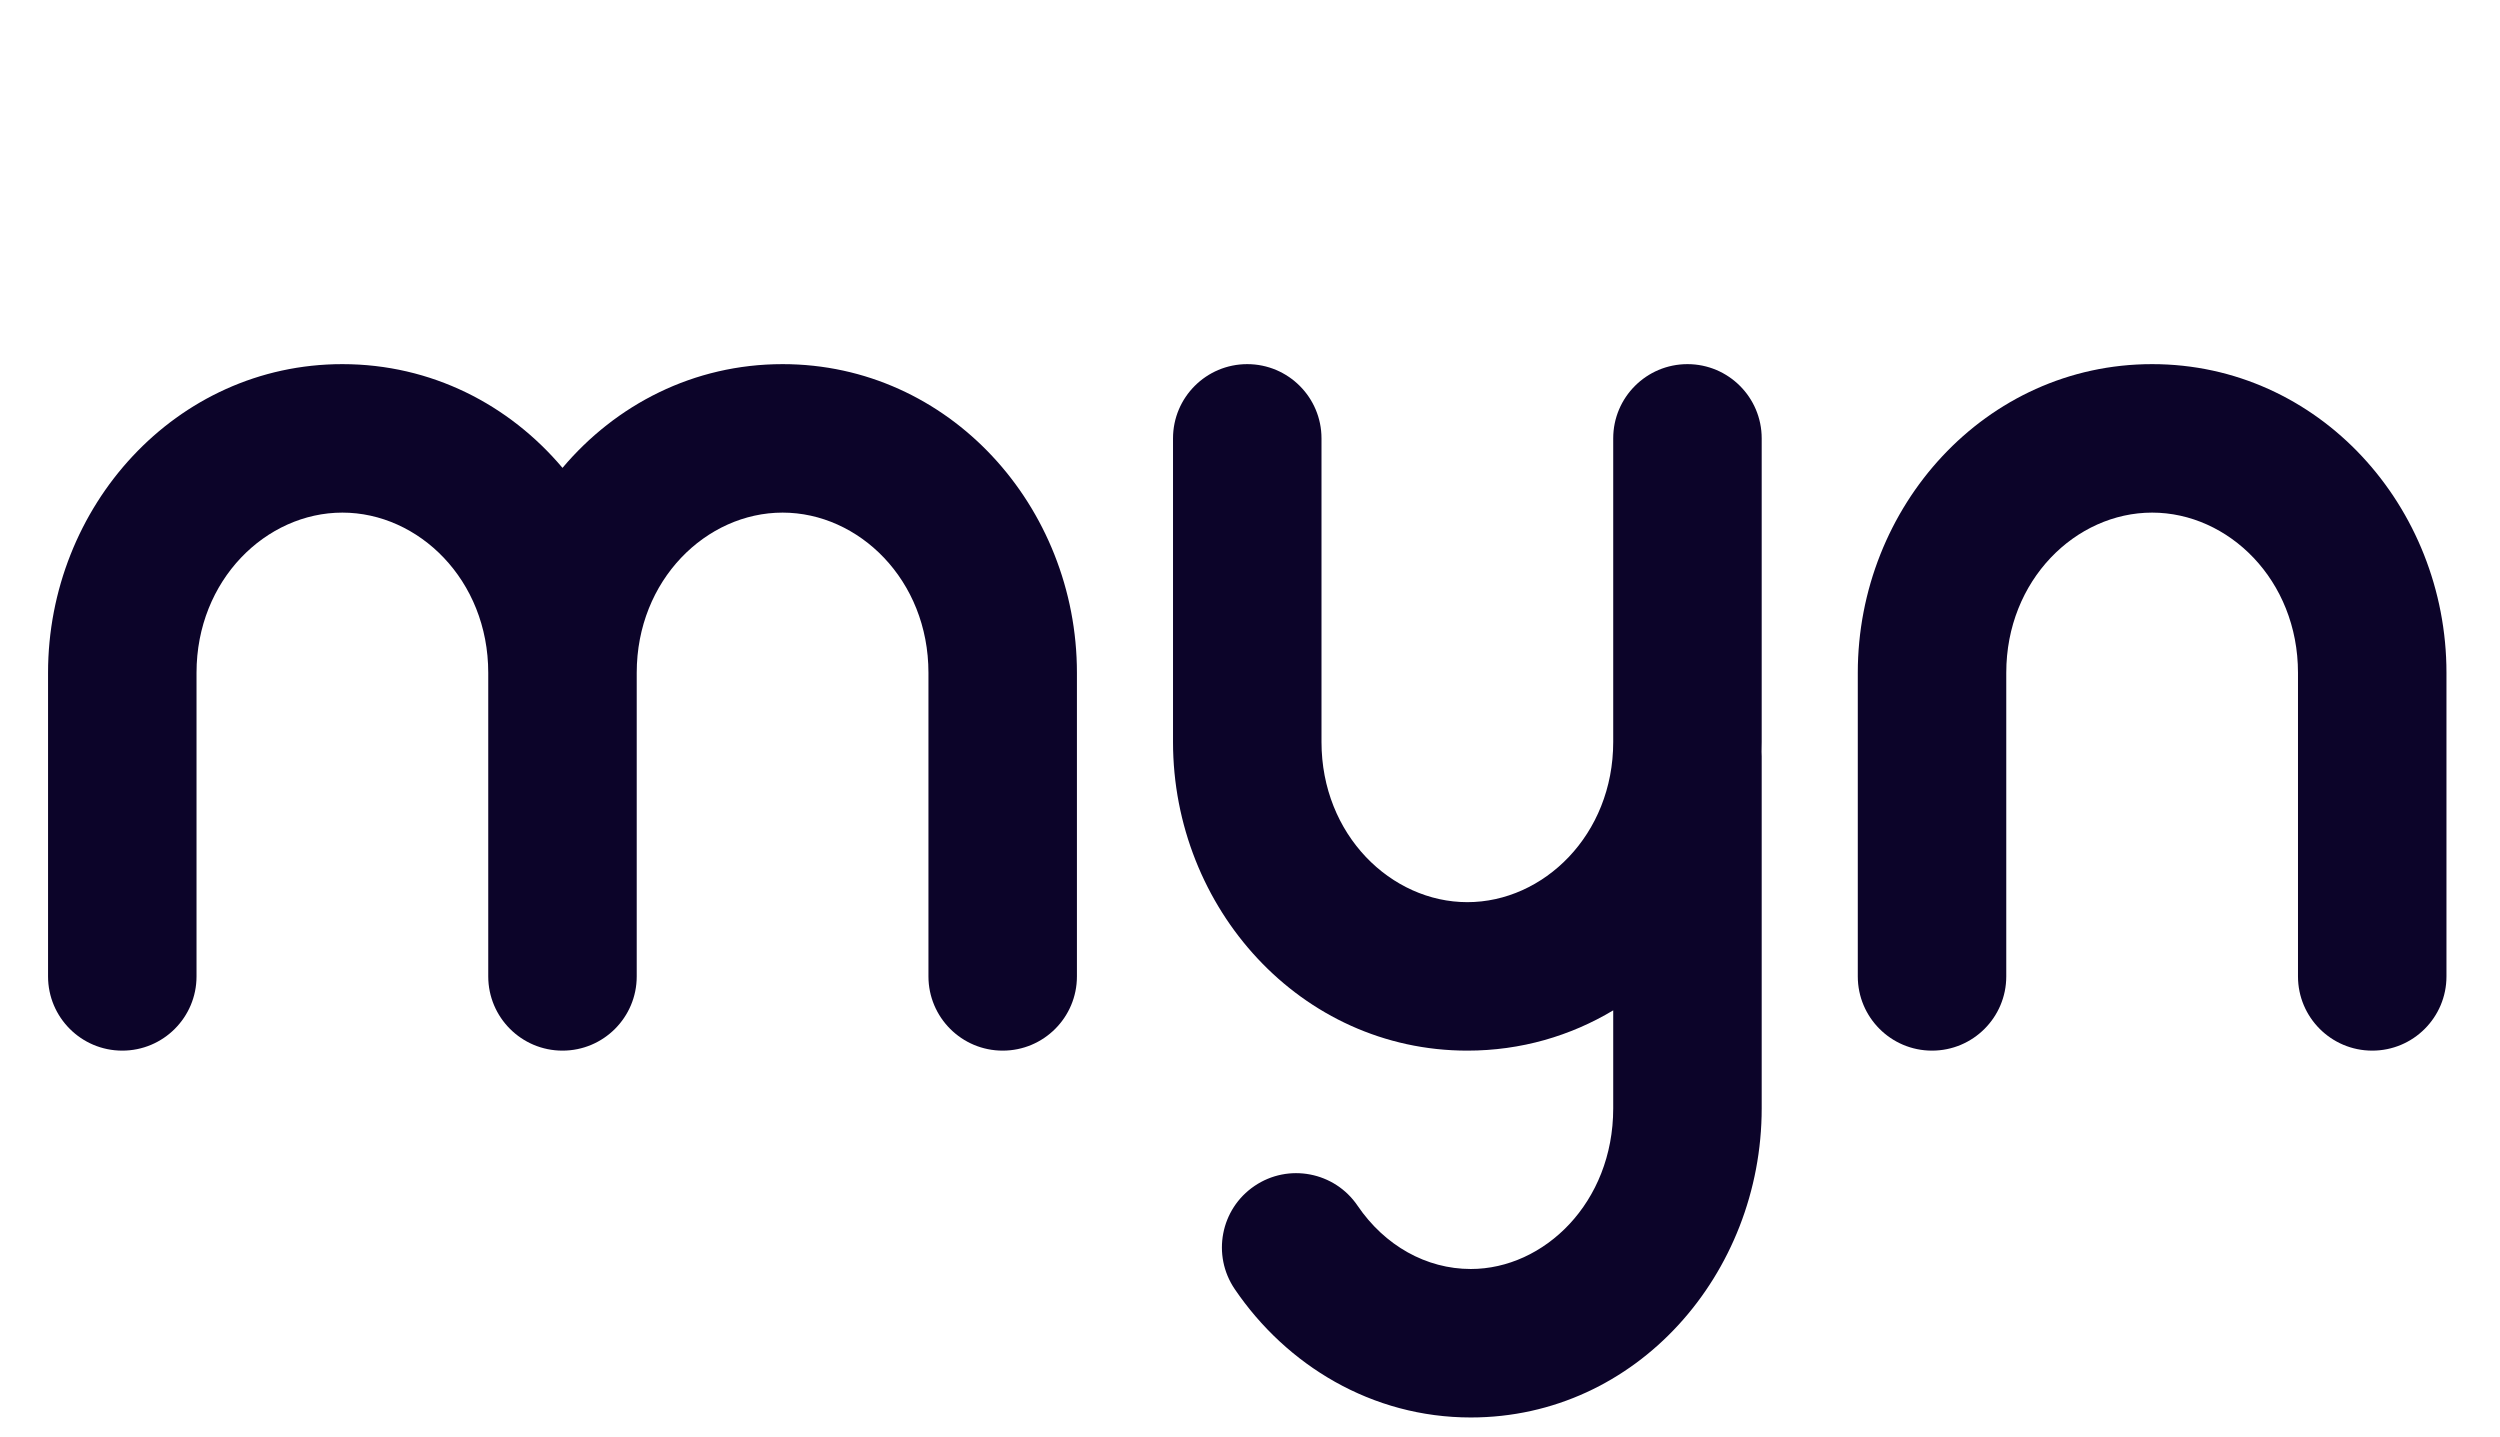 <svg width="87" height="50" viewBox="0 0 87 50" fill="none" xmlns="http://www.w3.org/2000/svg">
<path fill-rule="evenodd" clip-rule="evenodd" d="M11.915 17.839C9.263 17.839 6.839 20.179 6.839 23.413V33.979C6.839 35.405 5.682 36.562 4.255 36.562C2.829 36.562 1.672 35.405 1.672 33.979V23.413C1.672 17.637 6.107 12.672 11.915 12.672C15.014 12.672 17.723 14.085 19.575 16.282C21.427 14.085 24.135 12.672 27.234 12.672C33.042 12.672 37.477 17.637 37.477 23.413V33.979C37.477 35.405 36.321 36.562 34.894 36.562C33.467 36.562 32.31 35.405 32.31 33.979V23.413C32.31 20.179 29.887 17.839 27.234 17.839C24.582 17.839 22.158 20.179 22.158 23.413V33.979C22.158 35.405 21.002 36.562 19.575 36.562C18.148 36.562 16.991 35.405 16.991 33.979V23.413C16.991 20.179 14.567 17.839 11.915 17.839Z" fill="#0C0429"/>
<path fill-rule="evenodd" clip-rule="evenodd" d="M74.894 17.839C72.242 17.839 69.818 20.179 69.818 23.413V33.979C69.818 35.405 68.661 36.562 67.234 36.562C65.808 36.562 64.651 35.405 64.651 33.979V23.413C64.651 17.637 69.086 12.672 74.894 12.672C80.702 12.672 85.137 17.637 85.137 23.413V33.979C85.137 35.405 83.981 36.562 82.554 36.562C81.127 36.562 79.97 35.405 79.97 33.979V23.413C79.97 20.179 77.546 17.839 74.894 17.839Z" fill="#0C0429"/>
<path d="M56.14 25.82C56.14 29.055 53.716 31.395 51.064 31.395C48.412 31.395 45.988 29.055 45.988 25.82L45.988 15.255C45.988 13.829 44.831 12.672 43.404 12.672C41.977 12.672 40.821 13.829 40.821 15.255L40.821 25.82C40.821 31.597 45.256 36.562 51.064 36.562C52.932 36.562 54.658 36.049 56.14 35.16V38.571C56.14 41.859 53.729 44.161 51.184 44.161C49.637 44.161 48.189 43.351 47.244 41.959C46.443 40.778 44.836 40.471 43.656 41.272C42.475 42.073 42.167 43.68 42.969 44.861C44.769 47.513 47.743 49.328 51.184 49.328C56.967 49.328 61.307 44.312 61.307 38.571V26.319C61.307 26.265 61.305 26.21 61.302 26.157C61.305 26.045 61.307 25.933 61.307 25.82V15.255C61.307 13.829 60.15 12.672 58.724 12.672C57.297 12.672 56.14 13.829 56.14 15.255V25.82Z" fill="#0C0429"/>
</svg>
